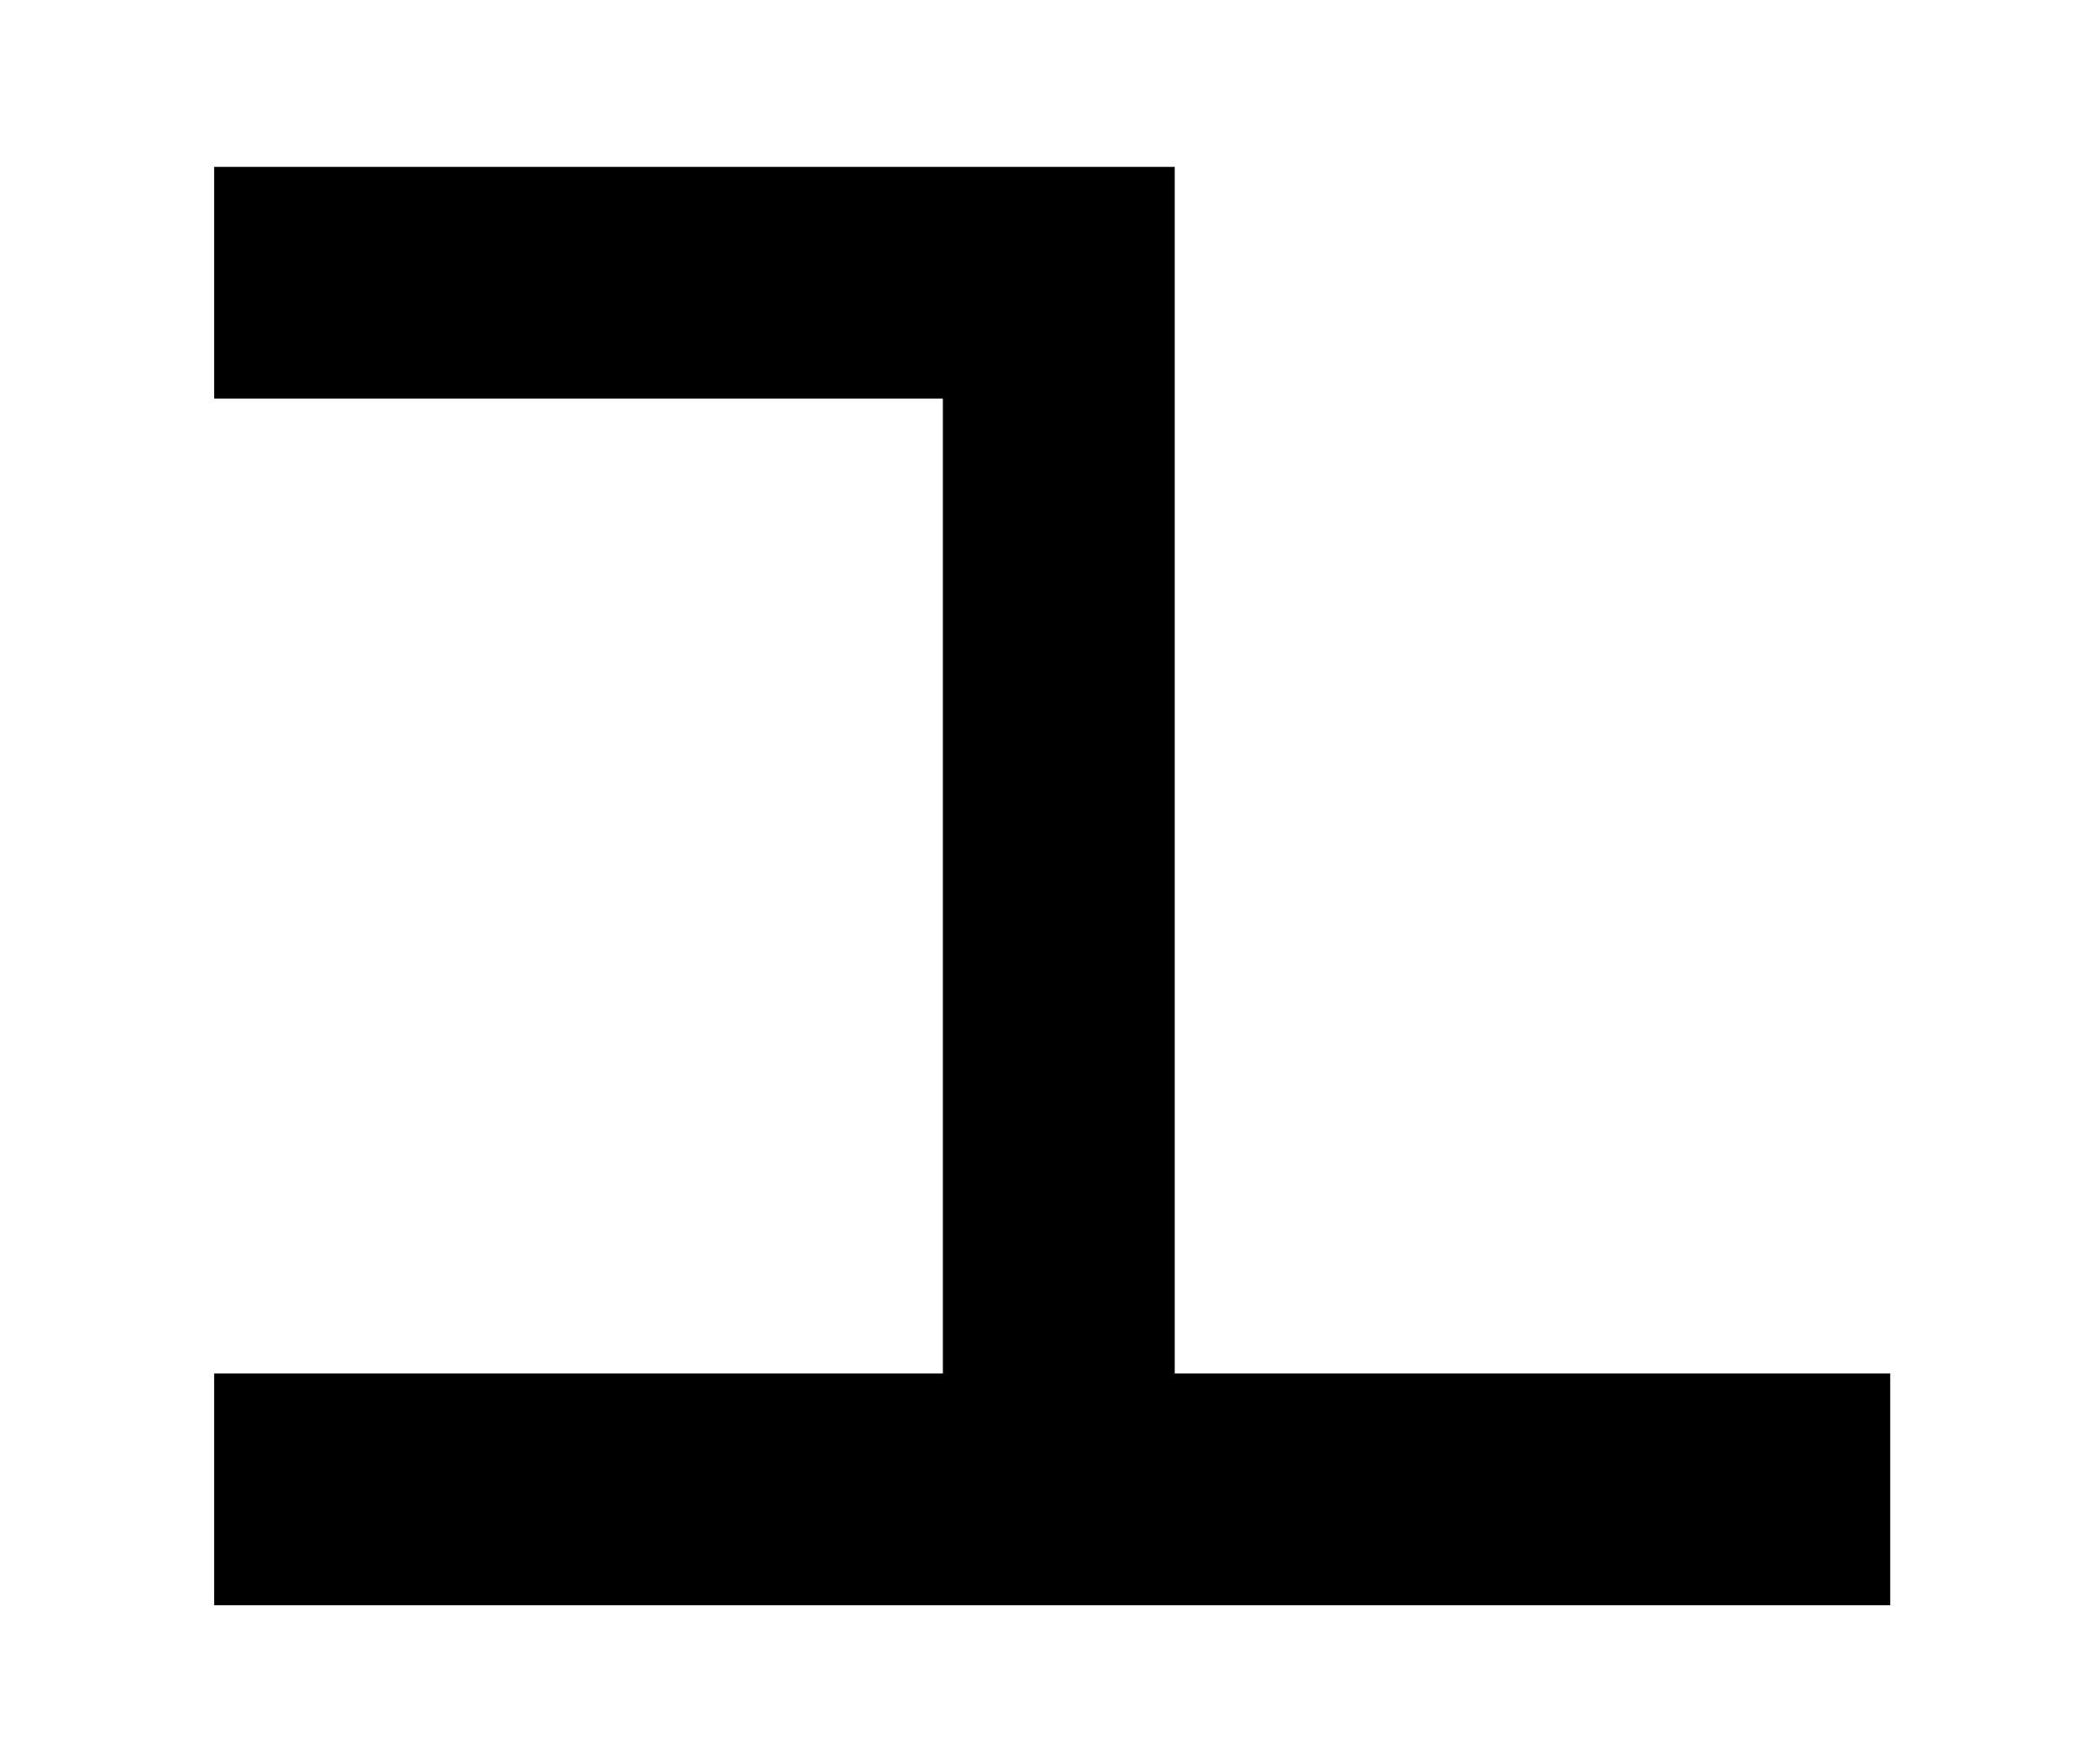 <?xml version="1.0" encoding="utf-8"?>
<!-- Generator: Adobe Illustrator 16.0.0, SVG Export Plug-In . SVG Version: 6.00 Build 0)  -->
<svg version="1.2" baseProfile="tiny" id="Layer_1" xmlns="http://www.w3.org/2000/svg" xmlns:xlink="http://www.w3.org/1999/xlink"
	 x="0px" y="0px" width="22.553px" height="18.887px" viewBox="-6.384 -16.557 22.553 18.887" xml:space="preserve">
<g>
	<path d="M-4.084-14.765H6.232v12.958h7.684v2.489H-4.084v-2.489h7.826v-10.469h-7.826V-14.765z"/>
</g>
</svg>
